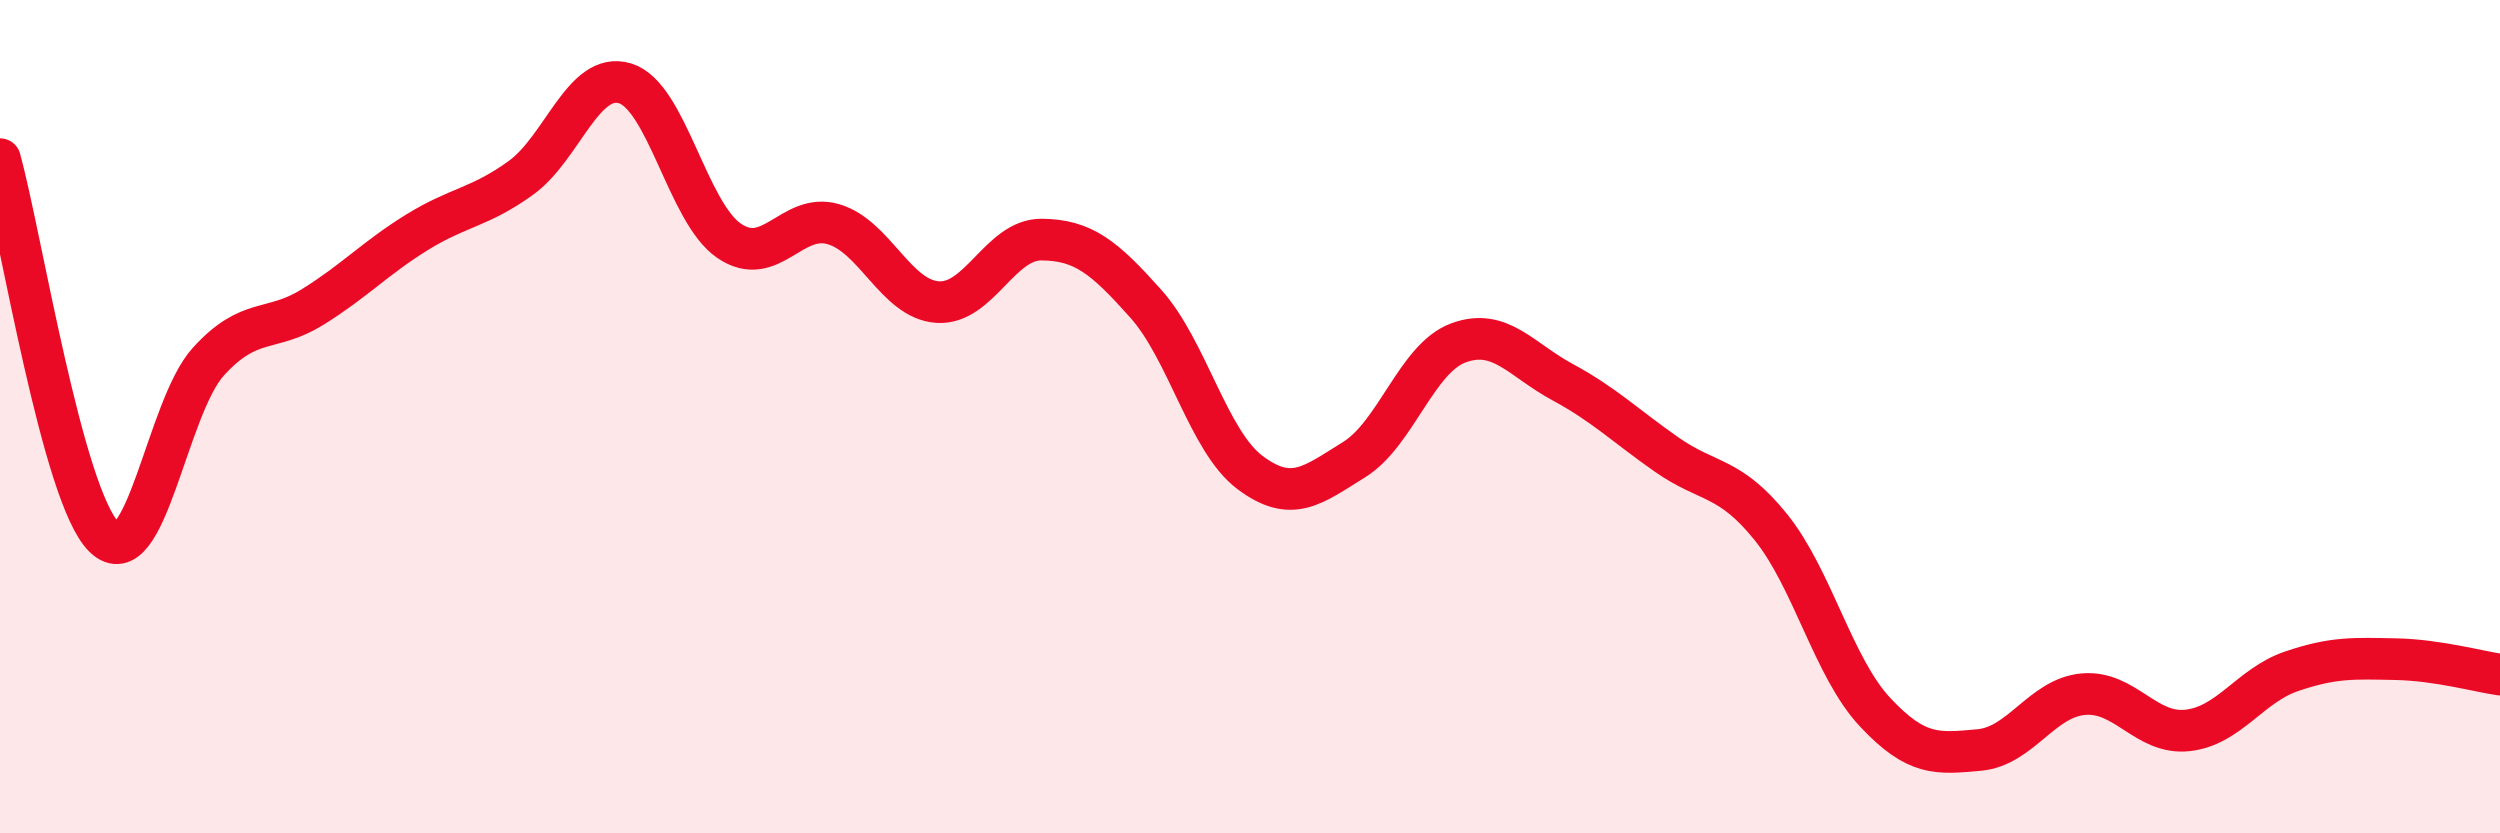 
    <svg width="60" height="20" viewBox="0 0 60 20" xmlns="http://www.w3.org/2000/svg">
      <path
        d="M 0,3.82 C 0.5,5.63 1.5,11.92 2.5,12.89 C 3.5,13.86 4,9.78 5,8.68 C 6,7.58 6.5,7.99 7.5,7.37 C 8.5,6.75 9,6.2 10,5.58 C 11,4.96 11.5,4.99 12.5,4.27 C 13.5,3.55 14,1.7 15,2 C 16,2.3 16.5,5.1 17.5,5.78 C 18.5,6.46 19,5.09 20,5.38 C 21,5.67 21.5,7.18 22.5,7.25 C 23.5,7.32 24,5.74 25,5.75 C 26,5.76 26.5,6.17 27.5,7.29 C 28.5,8.41 29,10.59 30,11.34 C 31,12.09 31.5,11.65 32.5,11.03 C 33.5,10.41 34,8.6 35,8.23 C 36,7.86 36.5,8.63 37.5,9.17 C 38.5,9.71 39,10.21 40,10.91 C 41,11.61 41.5,11.41 42.5,12.65 C 43.5,13.89 44,16.02 45,17.09 C 46,18.16 46.5,18.09 47.5,18 C 48.5,17.91 49,16.75 50,16.66 C 51,16.57 51.5,17.64 52.5,17.53 C 53.5,17.42 54,16.45 55,16.11 C 56,15.77 56.5,15.8 57.5,15.82 C 58.5,15.84 59.5,16.12 60,16.19L60 20L0 20Z"
        fill="#EB0A25"
        opacity="0.1"
        stroke-linecap="round"
        stroke-linejoin="round"
      />
      <path
        d="M 0,3.82 C 0.5,5.63 1.5,11.92 2.5,12.89 C 3.5,13.86 4,9.78 5,8.68 C 6,7.58 6.5,7.99 7.5,7.37 C 8.5,6.75 9,6.2 10,5.58 C 11,4.96 11.5,4.99 12.5,4.27 C 13.5,3.55 14,1.7 15,2 C 16,2.3 16.5,5.1 17.5,5.78 C 18.5,6.46 19,5.09 20,5.38 C 21,5.67 21.5,7.18 22.5,7.25 C 23.5,7.32 24,5.74 25,5.75 C 26,5.76 26.5,6.17 27.5,7.29 C 28.5,8.41 29,10.59 30,11.34 C 31,12.09 31.5,11.65 32.5,11.03 C 33.5,10.41 34,8.6 35,8.23 C 36,7.86 36.5,8.63 37.5,9.17 C 38.5,9.71 39,10.21 40,10.91 C 41,11.61 41.5,11.41 42.5,12.65 C 43.5,13.89 44,16.02 45,17.09 C 46,18.16 46.5,18.09 47.5,18 C 48.5,17.91 49,16.75 50,16.66 C 51,16.57 51.5,17.64 52.5,17.53 C 53.5,17.42 54,16.45 55,16.11 C 56,15.77 56.5,15.8 57.5,15.82 C 58.5,15.84 59.5,16.12 60,16.19"
        stroke="#EB0A25"
        stroke-width="1"
        fill="none"
        stroke-linecap="round"
        stroke-linejoin="round"
      />
    </svg>
  